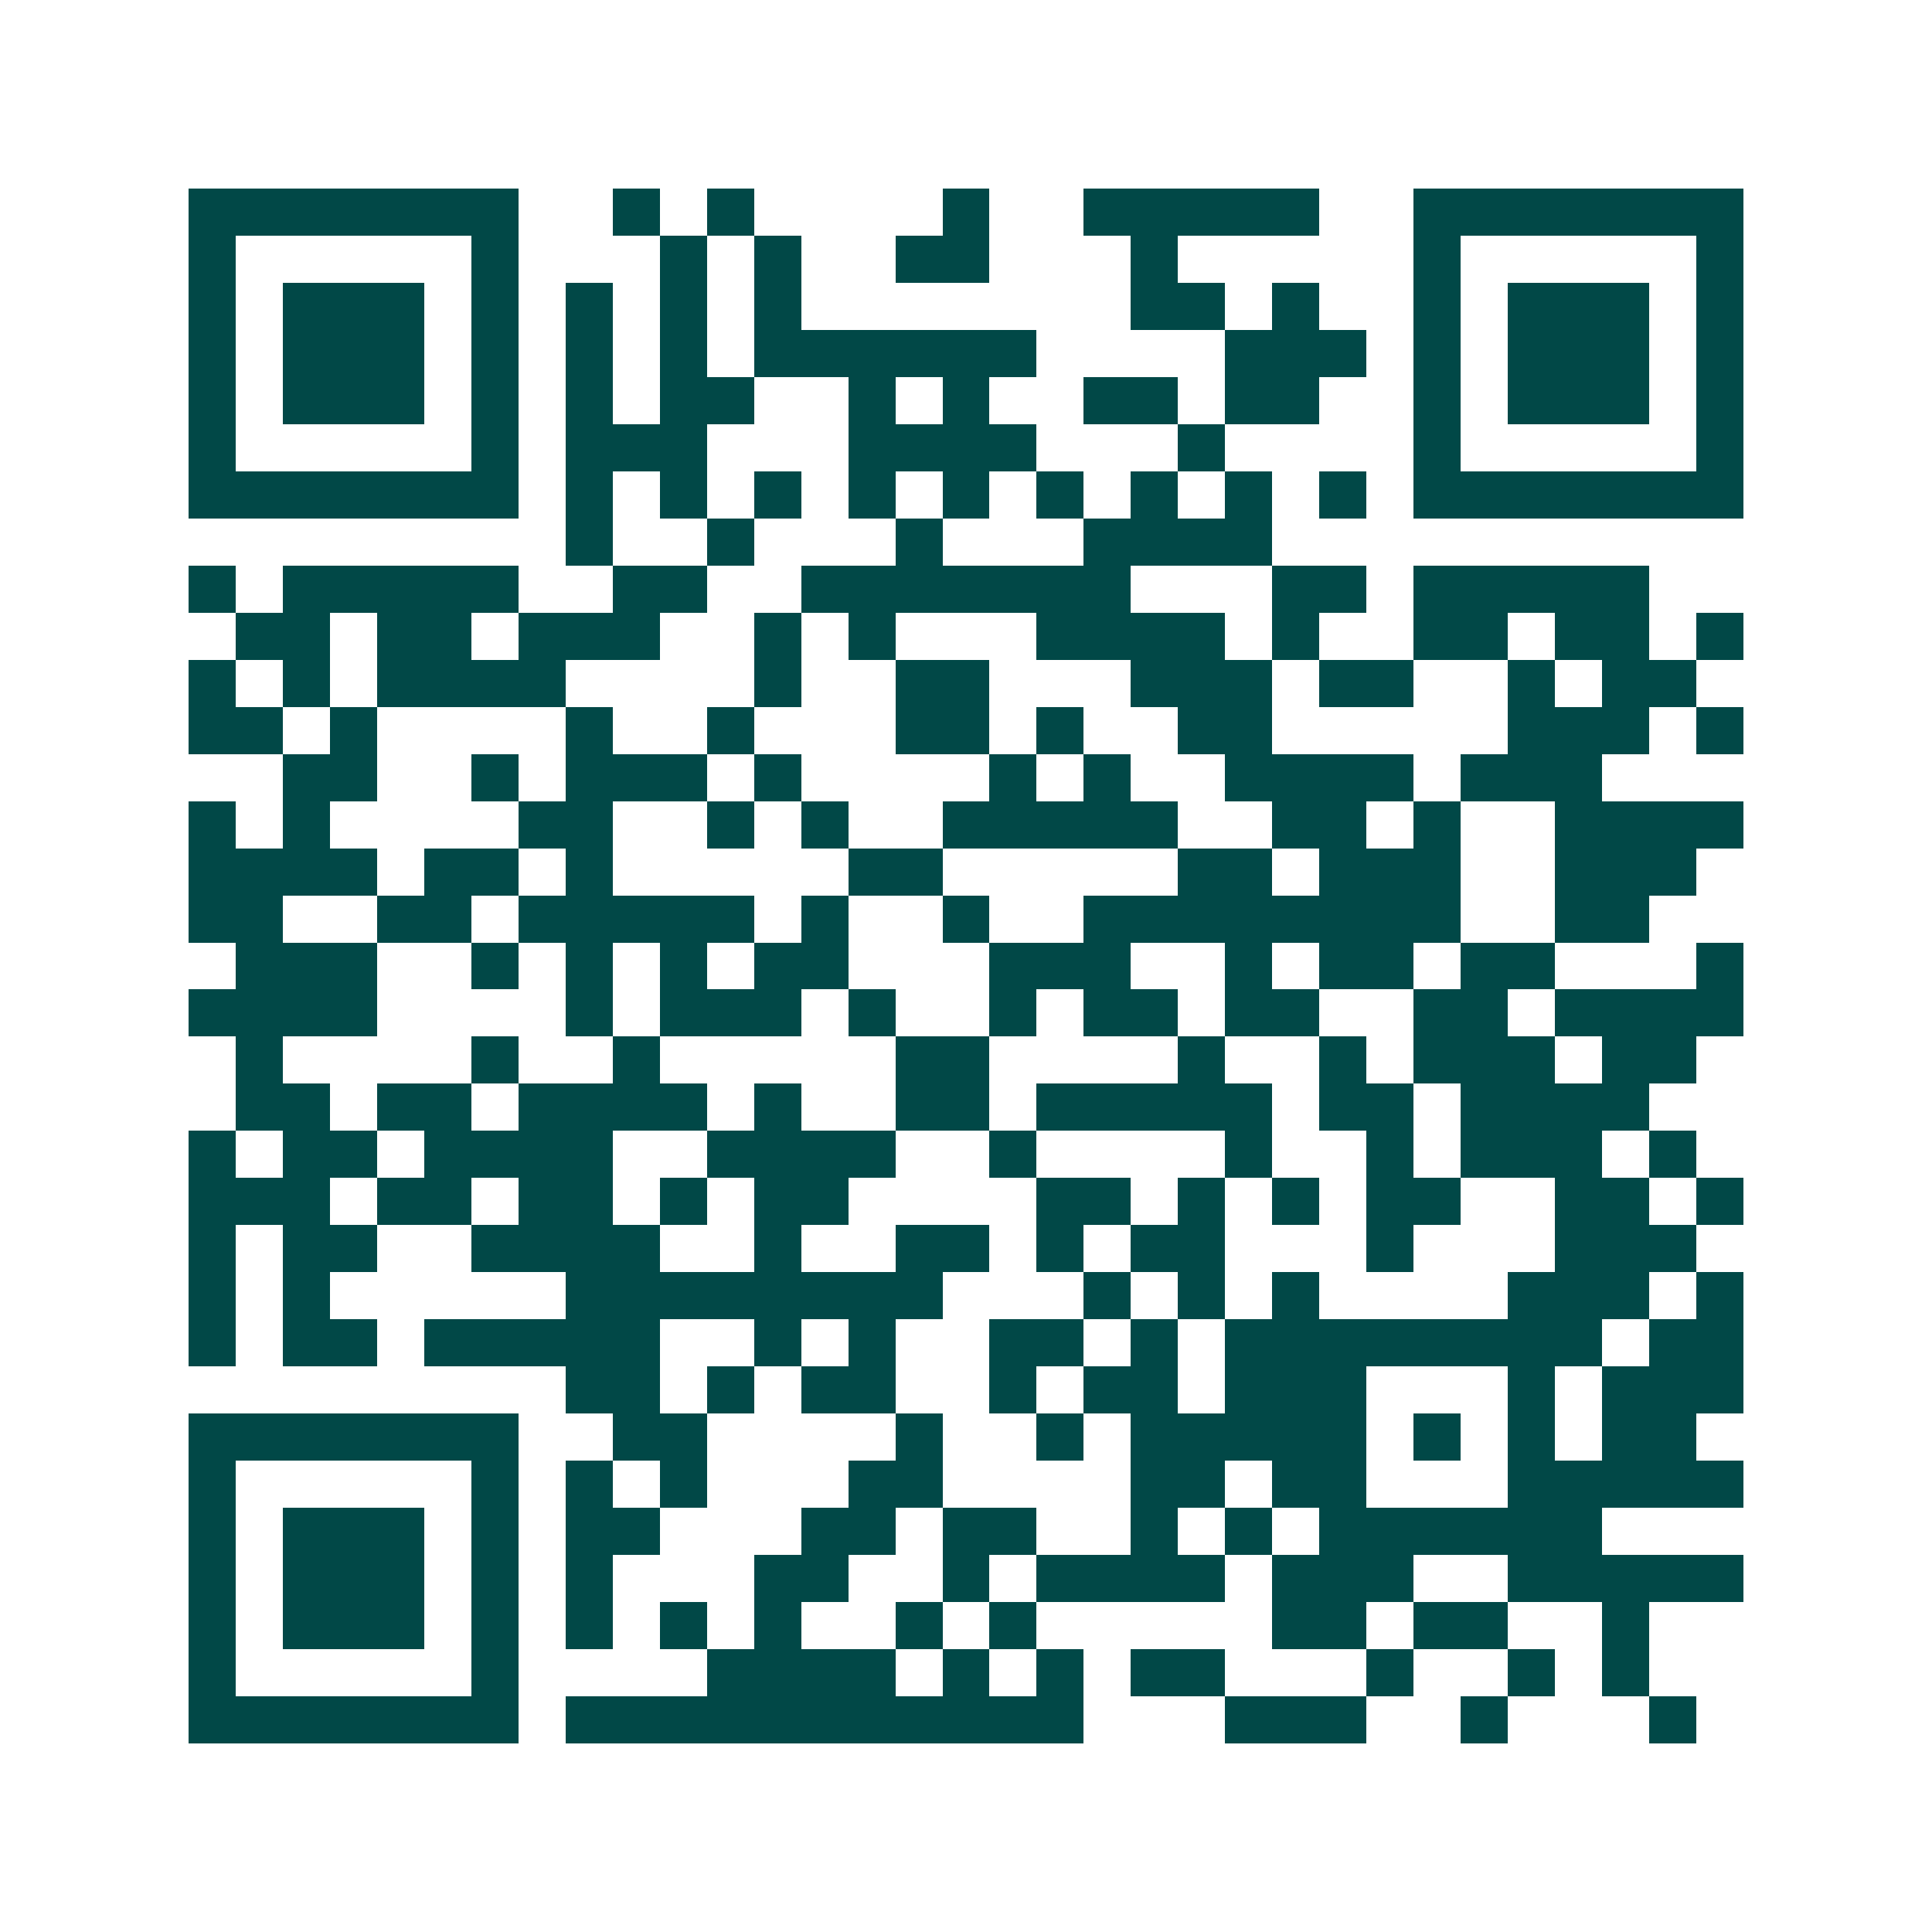 <svg xmlns="http://www.w3.org/2000/svg" width="200" height="200" viewBox="0 0 41 41" shape-rendering="crispEdges"><path fill="#ffffff" d="M0 0h41v41H0z"/><path stroke="#014847" d="M4 4.5h7m2 0h1m1 0h1m4 0h1m2 0h5m2 0h7M4 5.5h1m5 0h1m3 0h1m1 0h1m2 0h2m3 0h1m5 0h1m5 0h1M4 6.5h1m1 0h3m1 0h1m1 0h1m1 0h1m1 0h1m7 0h2m1 0h1m2 0h1m1 0h3m1 0h1M4 7.5h1m1 0h3m1 0h1m1 0h1m1 0h1m1 0h6m4 0h3m1 0h1m1 0h3m1 0h1M4 8.5h1m1 0h3m1 0h1m1 0h1m1 0h2m2 0h1m1 0h1m2 0h2m1 0h2m2 0h1m1 0h3m1 0h1M4 9.5h1m5 0h1m1 0h3m3 0h4m3 0h1m4 0h1m5 0h1M4 10.5h7m1 0h1m1 0h1m1 0h1m1 0h1m1 0h1m1 0h1m1 0h1m1 0h1m1 0h1m1 0h7M12 11.5h1m2 0h1m3 0h1m3 0h4M4 12.5h1m1 0h5m2 0h2m2 0h7m3 0h2m1 0h5M5 13.5h2m1 0h2m1 0h3m2 0h1m1 0h1m3 0h4m1 0h1m2 0h2m1 0h2m1 0h1M4 14.5h1m1 0h1m1 0h4m4 0h1m2 0h2m3 0h3m1 0h2m2 0h1m1 0h2M4 15.5h2m1 0h1m4 0h1m2 0h1m3 0h2m1 0h1m2 0h2m5 0h3m1 0h1M6 16.5h2m2 0h1m1 0h3m1 0h1m4 0h1m1 0h1m2 0h4m1 0h3M4 17.5h1m1 0h1m4 0h2m2 0h1m1 0h1m2 0h5m2 0h2m1 0h1m2 0h4M4 18.5h4m1 0h2m1 0h1m5 0h2m5 0h2m1 0h3m2 0h3M4 19.5h2m2 0h2m1 0h5m1 0h1m2 0h1m2 0h8m2 0h2M5 20.5h3m2 0h1m1 0h1m1 0h1m1 0h2m3 0h3m2 0h1m1 0h2m1 0h2m3 0h1M4 21.5h4m4 0h1m1 0h3m1 0h1m2 0h1m1 0h2m1 0h2m2 0h2m1 0h4M5 22.5h1m4 0h1m2 0h1m5 0h2m4 0h1m2 0h1m1 0h3m1 0h2M5 23.5h2m1 0h2m1 0h4m1 0h1m2 0h2m1 0h5m1 0h2m1 0h4M4 24.5h1m1 0h2m1 0h4m2 0h4m2 0h1m4 0h1m2 0h1m1 0h3m1 0h1M4 25.5h3m1 0h2m1 0h2m1 0h1m1 0h2m4 0h2m1 0h1m1 0h1m1 0h2m2 0h2m1 0h1M4 26.5h1m1 0h2m2 0h4m2 0h1m2 0h2m1 0h1m1 0h2m3 0h1m3 0h3M4 27.5h1m1 0h1m5 0h8m3 0h1m1 0h1m1 0h1m4 0h3m1 0h1M4 28.5h1m1 0h2m1 0h5m2 0h1m1 0h1m2 0h2m1 0h1m1 0h8m1 0h2M12 29.5h2m1 0h1m1 0h2m2 0h1m1 0h2m1 0h3m3 0h1m1 0h3M4 30.5h7m2 0h2m4 0h1m2 0h1m1 0h5m1 0h1m1 0h1m1 0h2M4 31.5h1m5 0h1m1 0h1m1 0h1m3 0h2m4 0h2m1 0h2m3 0h5M4 32.5h1m1 0h3m1 0h1m1 0h2m3 0h2m1 0h2m2 0h1m1 0h1m1 0h6M4 33.5h1m1 0h3m1 0h1m1 0h1m3 0h2m2 0h1m1 0h4m1 0h3m2 0h5M4 34.5h1m1 0h3m1 0h1m1 0h1m1 0h1m1 0h1m2 0h1m1 0h1m5 0h2m1 0h2m2 0h1M4 35.5h1m5 0h1m4 0h4m1 0h1m1 0h1m1 0h2m3 0h1m2 0h1m1 0h1M4 36.5h7m1 0h11m3 0h3m2 0h1m3 0h1"/></svg>
